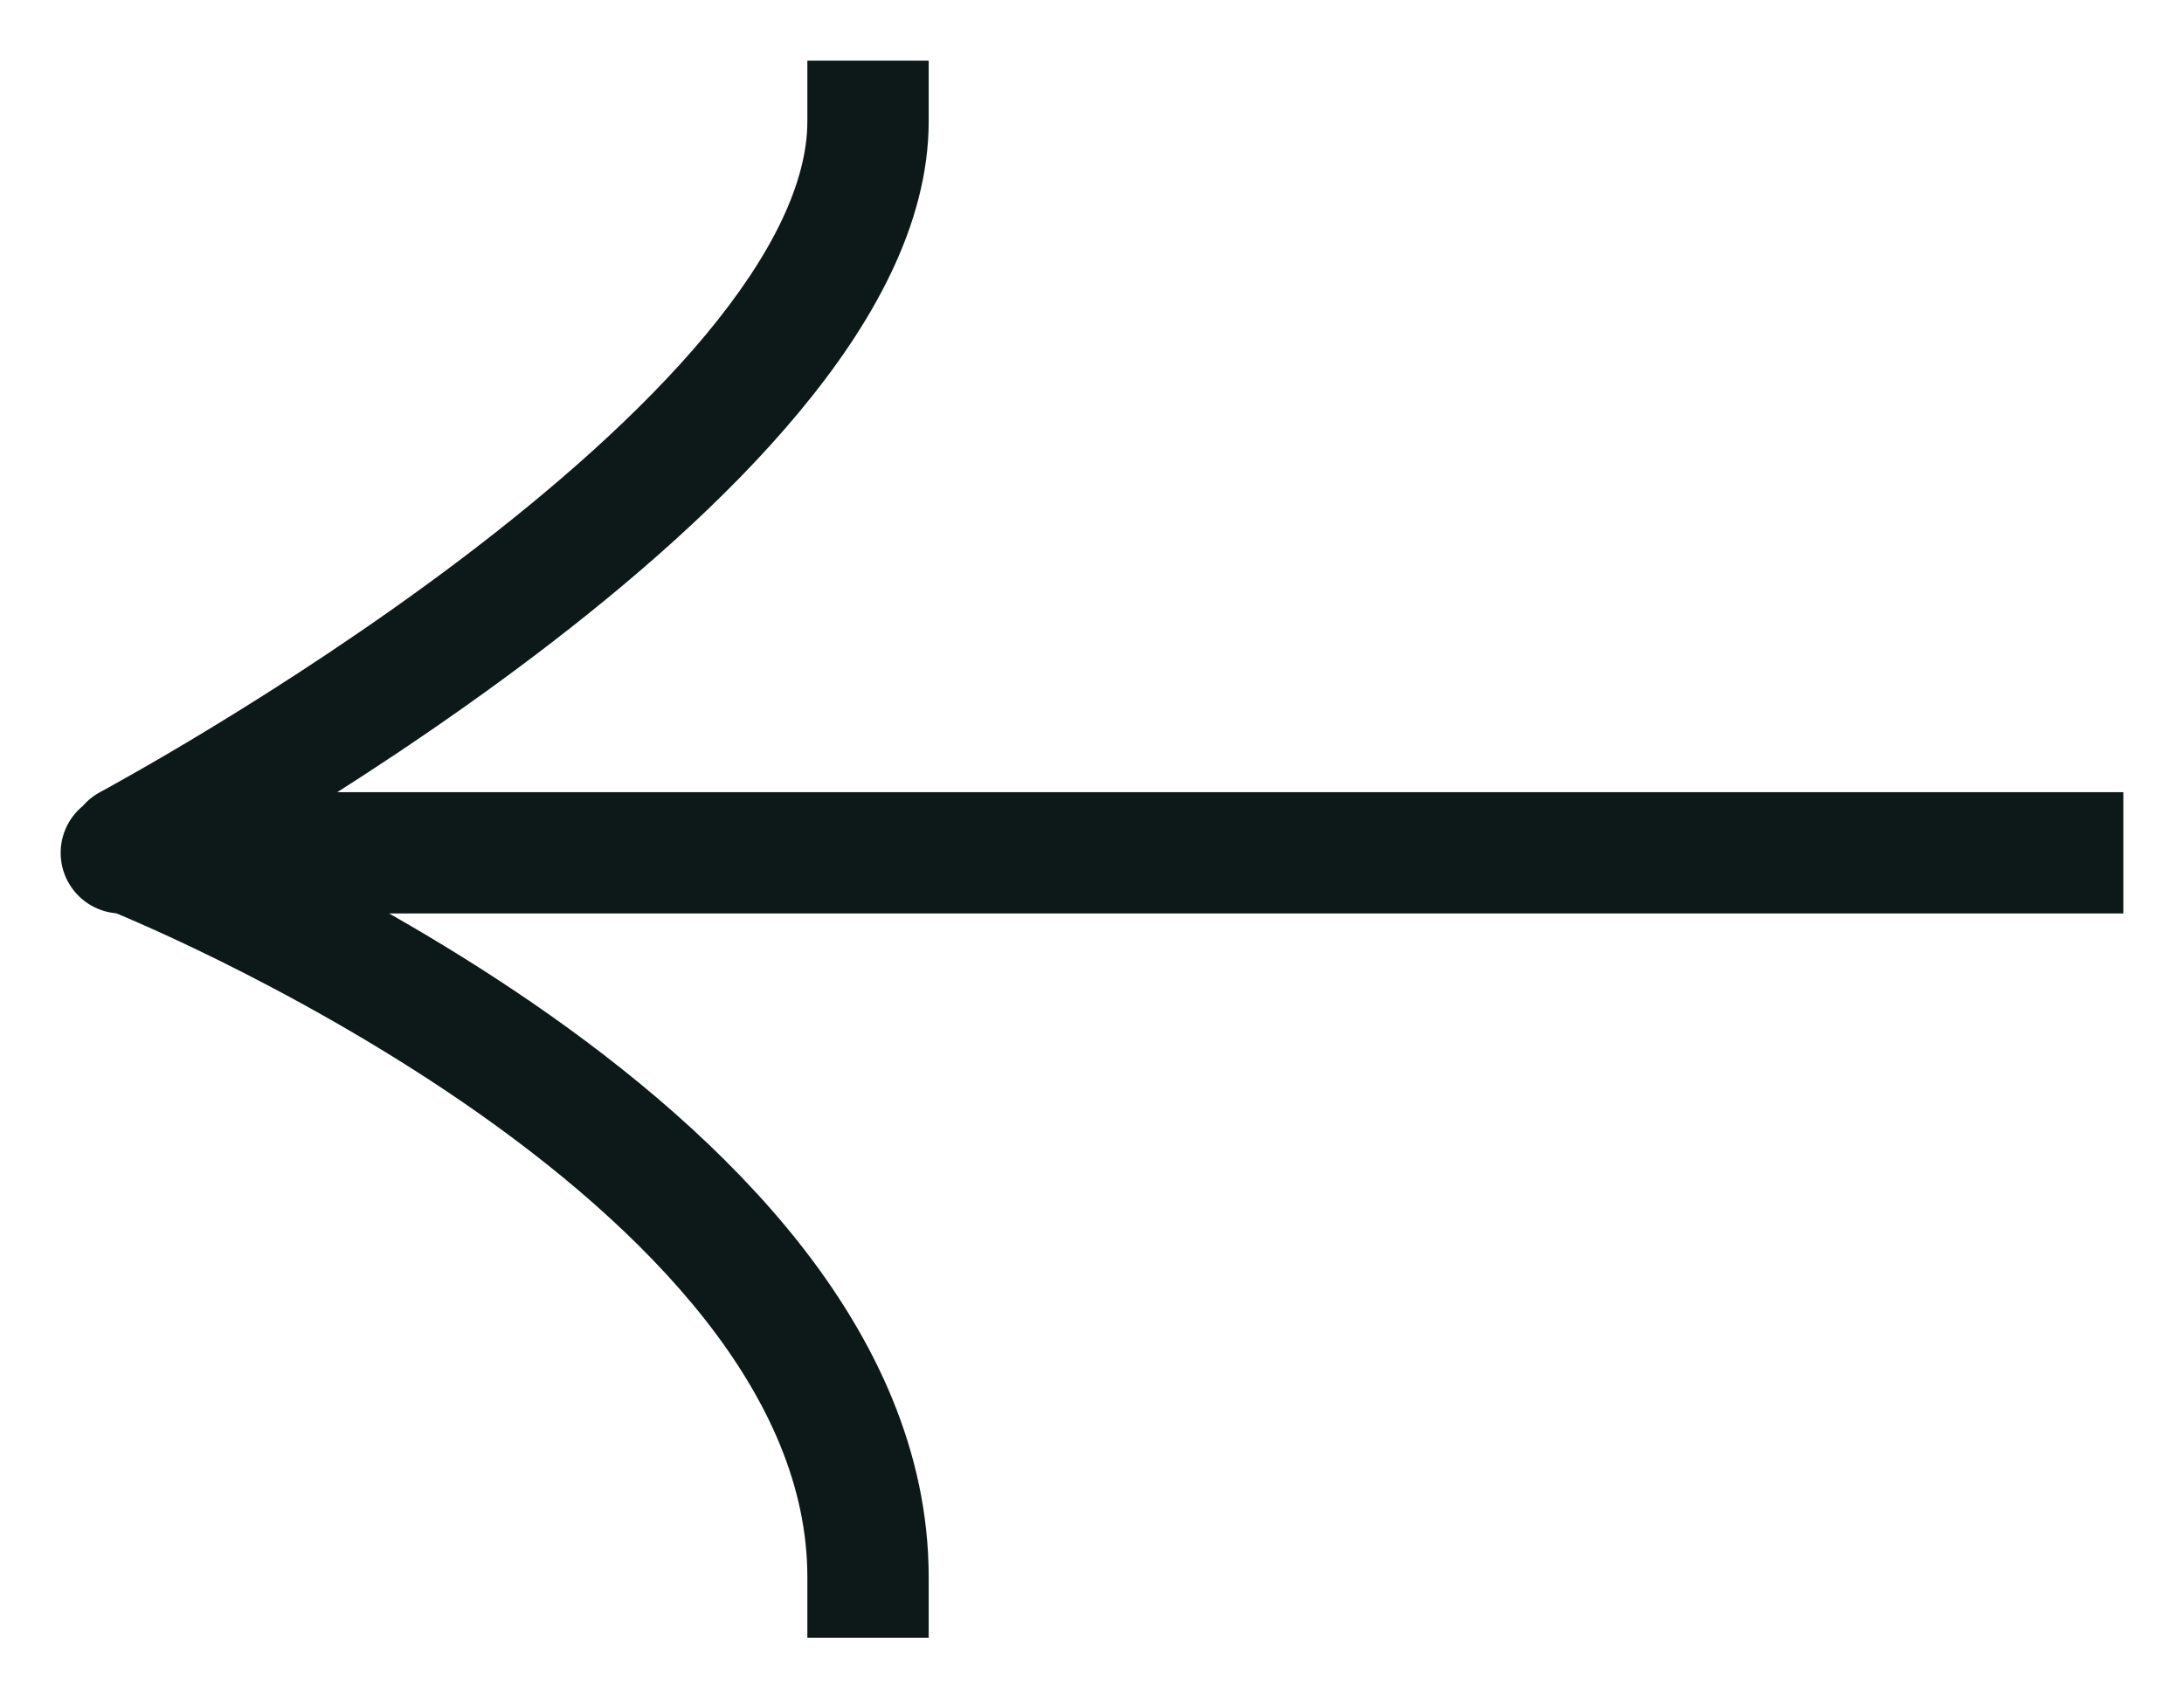 <svg width="18" height="14" viewBox="0 0 18 14" fill="none" xmlns="http://www.w3.org/2000/svg">
<path d="M17 6.53L17.5 6.53L17.5 7.53L17 7.53L17 6.53ZM1 7.53C0.724 7.53 0.5 7.306 0.5 7.03C0.5 6.754 0.724 6.53 1 6.53L1 7.53ZM6.654 1L6.654 0.5L7.654 0.5L7.654 1L6.654 1ZM1.298 7.411C1.054 7.541 0.751 7.449 0.621 7.205C0.491 6.962 0.583 6.659 0.826 6.529L1.298 7.411ZM7.654 13L7.654 13.5L6.654 13.5L6.654 13L7.654 13ZM17 7.53L1.062 7.53L1.062 6.53L17 6.53L17 7.53ZM1.062 7.53L1 7.53L1 6.53L1.062 6.53L1.062 7.53ZM7.654 1C7.654 1.856 7.181 2.682 6.586 3.397C5.981 4.126 5.186 4.813 4.41 5.401C3.631 5.991 2.854 6.492 2.274 6.846C1.983 7.023 1.741 7.163 1.57 7.26C1.485 7.308 1.417 7.345 1.371 7.371C1.348 7.383 1.33 7.393 1.317 7.4C1.311 7.403 1.306 7.406 1.303 7.408C1.301 7.409 1.3 7.409 1.299 7.41C1.299 7.41 1.298 7.41 1.298 7.41C1.298 7.41 1.298 7.411 1.298 7.411C1.298 7.411 1.298 7.411 1.062 6.97C0.826 6.529 0.826 6.529 0.826 6.529C0.826 6.529 0.826 6.529 0.826 6.529C0.826 6.529 0.826 6.529 0.827 6.528C0.827 6.528 0.828 6.528 0.829 6.527C0.832 6.526 0.836 6.524 0.841 6.521C0.852 6.515 0.868 6.506 0.89 6.494C0.932 6.471 0.996 6.435 1.077 6.389C1.24 6.297 1.473 6.162 1.754 5.991C2.316 5.649 3.062 5.167 3.806 4.604C4.553 4.038 5.281 3.403 5.818 2.758C6.365 2.1 6.654 1.501 6.654 1L7.654 1ZM1.062 7.03C1.246 6.565 1.246 6.565 1.246 6.566C1.246 6.566 1.247 6.566 1.247 6.566C1.247 6.566 1.247 6.566 1.248 6.566C1.249 6.567 1.25 6.567 1.252 6.568C1.256 6.569 1.261 6.571 1.267 6.574C1.28 6.579 1.298 6.587 1.322 6.597C1.369 6.616 1.438 6.645 1.524 6.683C1.697 6.758 1.942 6.87 2.235 7.014C2.82 7.303 3.604 7.728 4.391 8.269C5.176 8.809 5.981 9.477 6.595 10.257C7.209 11.038 7.654 11.962 7.654 13L6.654 13C6.654 12.259 6.337 11.547 5.809 10.875C5.28 10.203 4.563 9.601 3.825 9.093C3.089 8.587 2.35 8.186 1.793 7.911C1.515 7.774 1.284 7.669 1.123 7.599C1.043 7.564 0.98 7.537 0.938 7.52C0.918 7.511 0.902 7.505 0.892 7.501C0.886 7.499 0.883 7.497 0.88 7.496C0.879 7.496 0.878 7.495 0.878 7.495C0.878 7.495 0.878 7.495 0.878 7.495C0.878 7.495 0.878 7.495 0.878 7.495C0.878 7.495 0.878 7.495 1.062 7.03Z" fill="#0D1919"/>
</svg>
